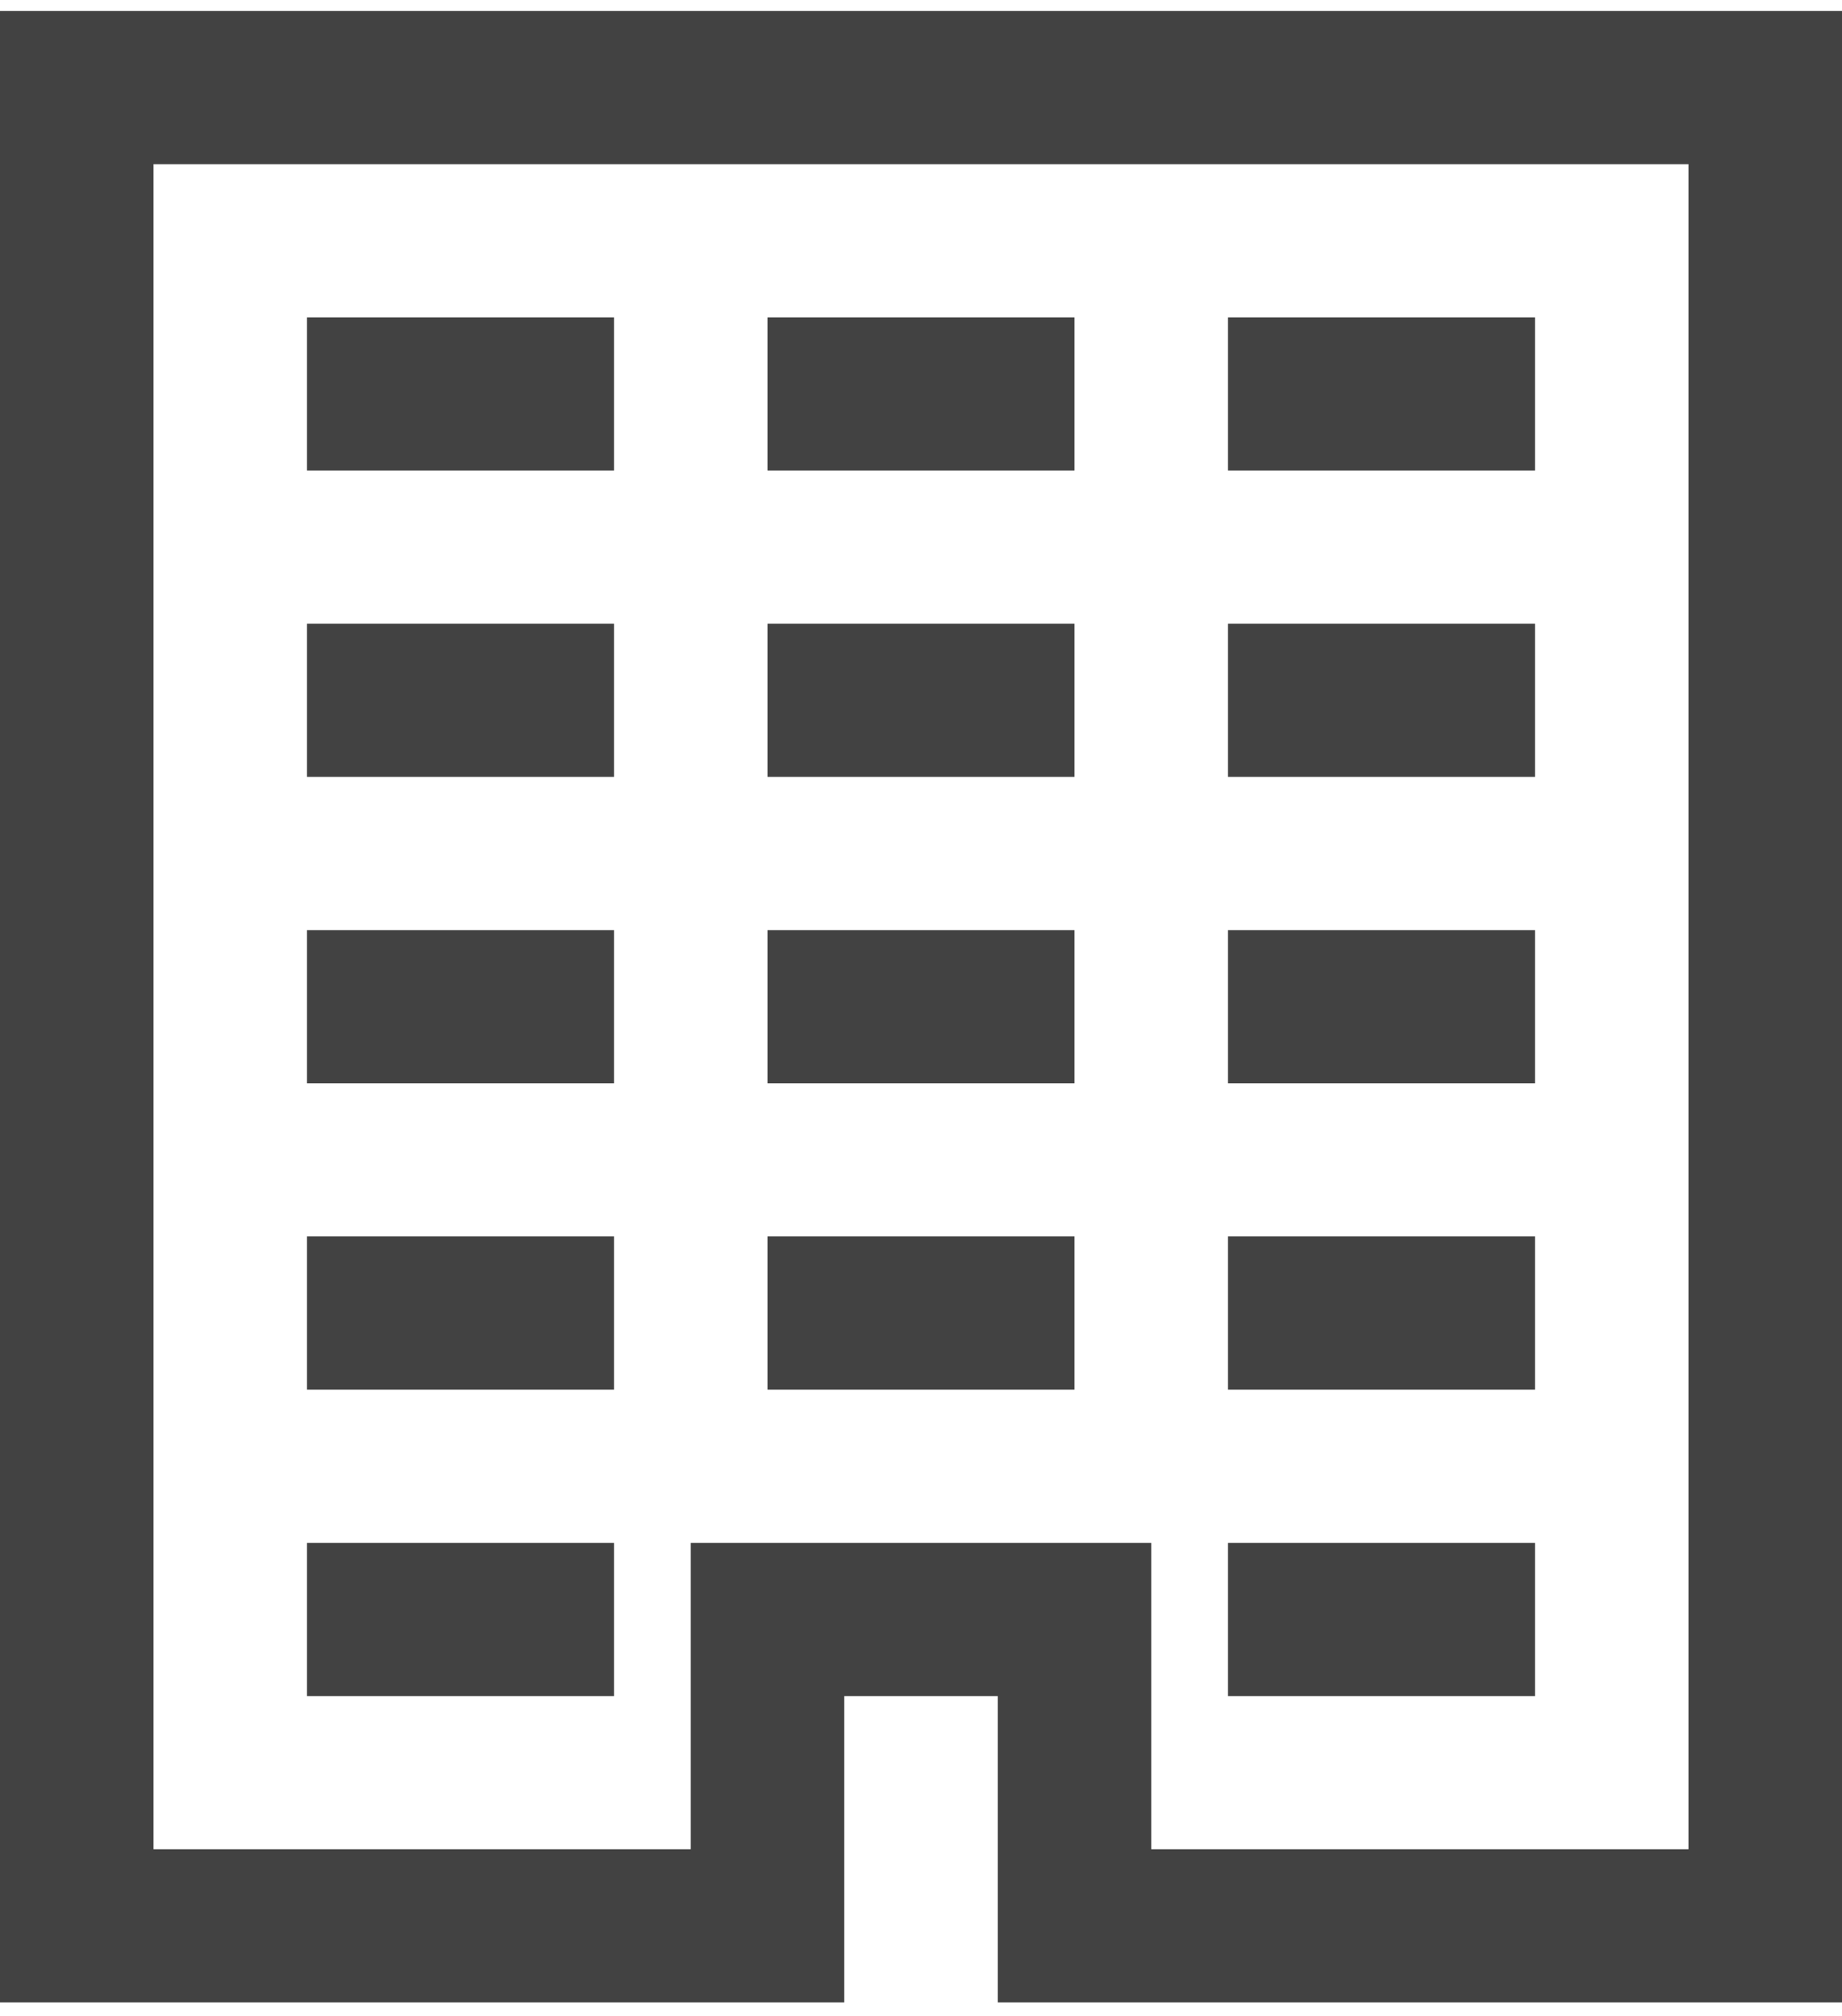 <svg width="74" height="81" viewBox="0 0 74 81" fill="none" xmlns="http://www.w3.org/2000/svg">
<path d="M0 0.441V80.441H33.917V68.133H40.083V80.441H74V0.441H0ZM6.167 6.595H67.833V74.287H46.25V61.979H27.75V74.287H6.167V6.595ZM12.333 12.748V18.902H24.667V12.748H12.333ZM30.833 12.748V18.902H43.167V12.748H30.833ZM49.333 12.748V18.902H61.667V12.748H49.333ZM12.333 25.056V31.21H24.667V25.056H12.333ZM30.833 25.056V31.21H43.167V25.056H30.833ZM49.333 25.056V31.21H61.667V25.056H49.333ZM12.333 37.364V43.518H24.667V37.364H12.333ZM30.833 37.364V43.518H43.167V37.364H30.833ZM49.333 37.364V43.518H61.667V37.364H49.333ZM12.333 49.671V55.825H24.667V49.671H12.333ZM30.833 49.671V55.825H43.167V49.671H30.833ZM49.333 49.671V55.825H61.667V49.671H49.333ZM12.333 61.979V68.133H24.667V61.979H12.333ZM49.333 61.979V68.133H61.667V61.979H49.333Z" fill="#424242"/>
</svg>
